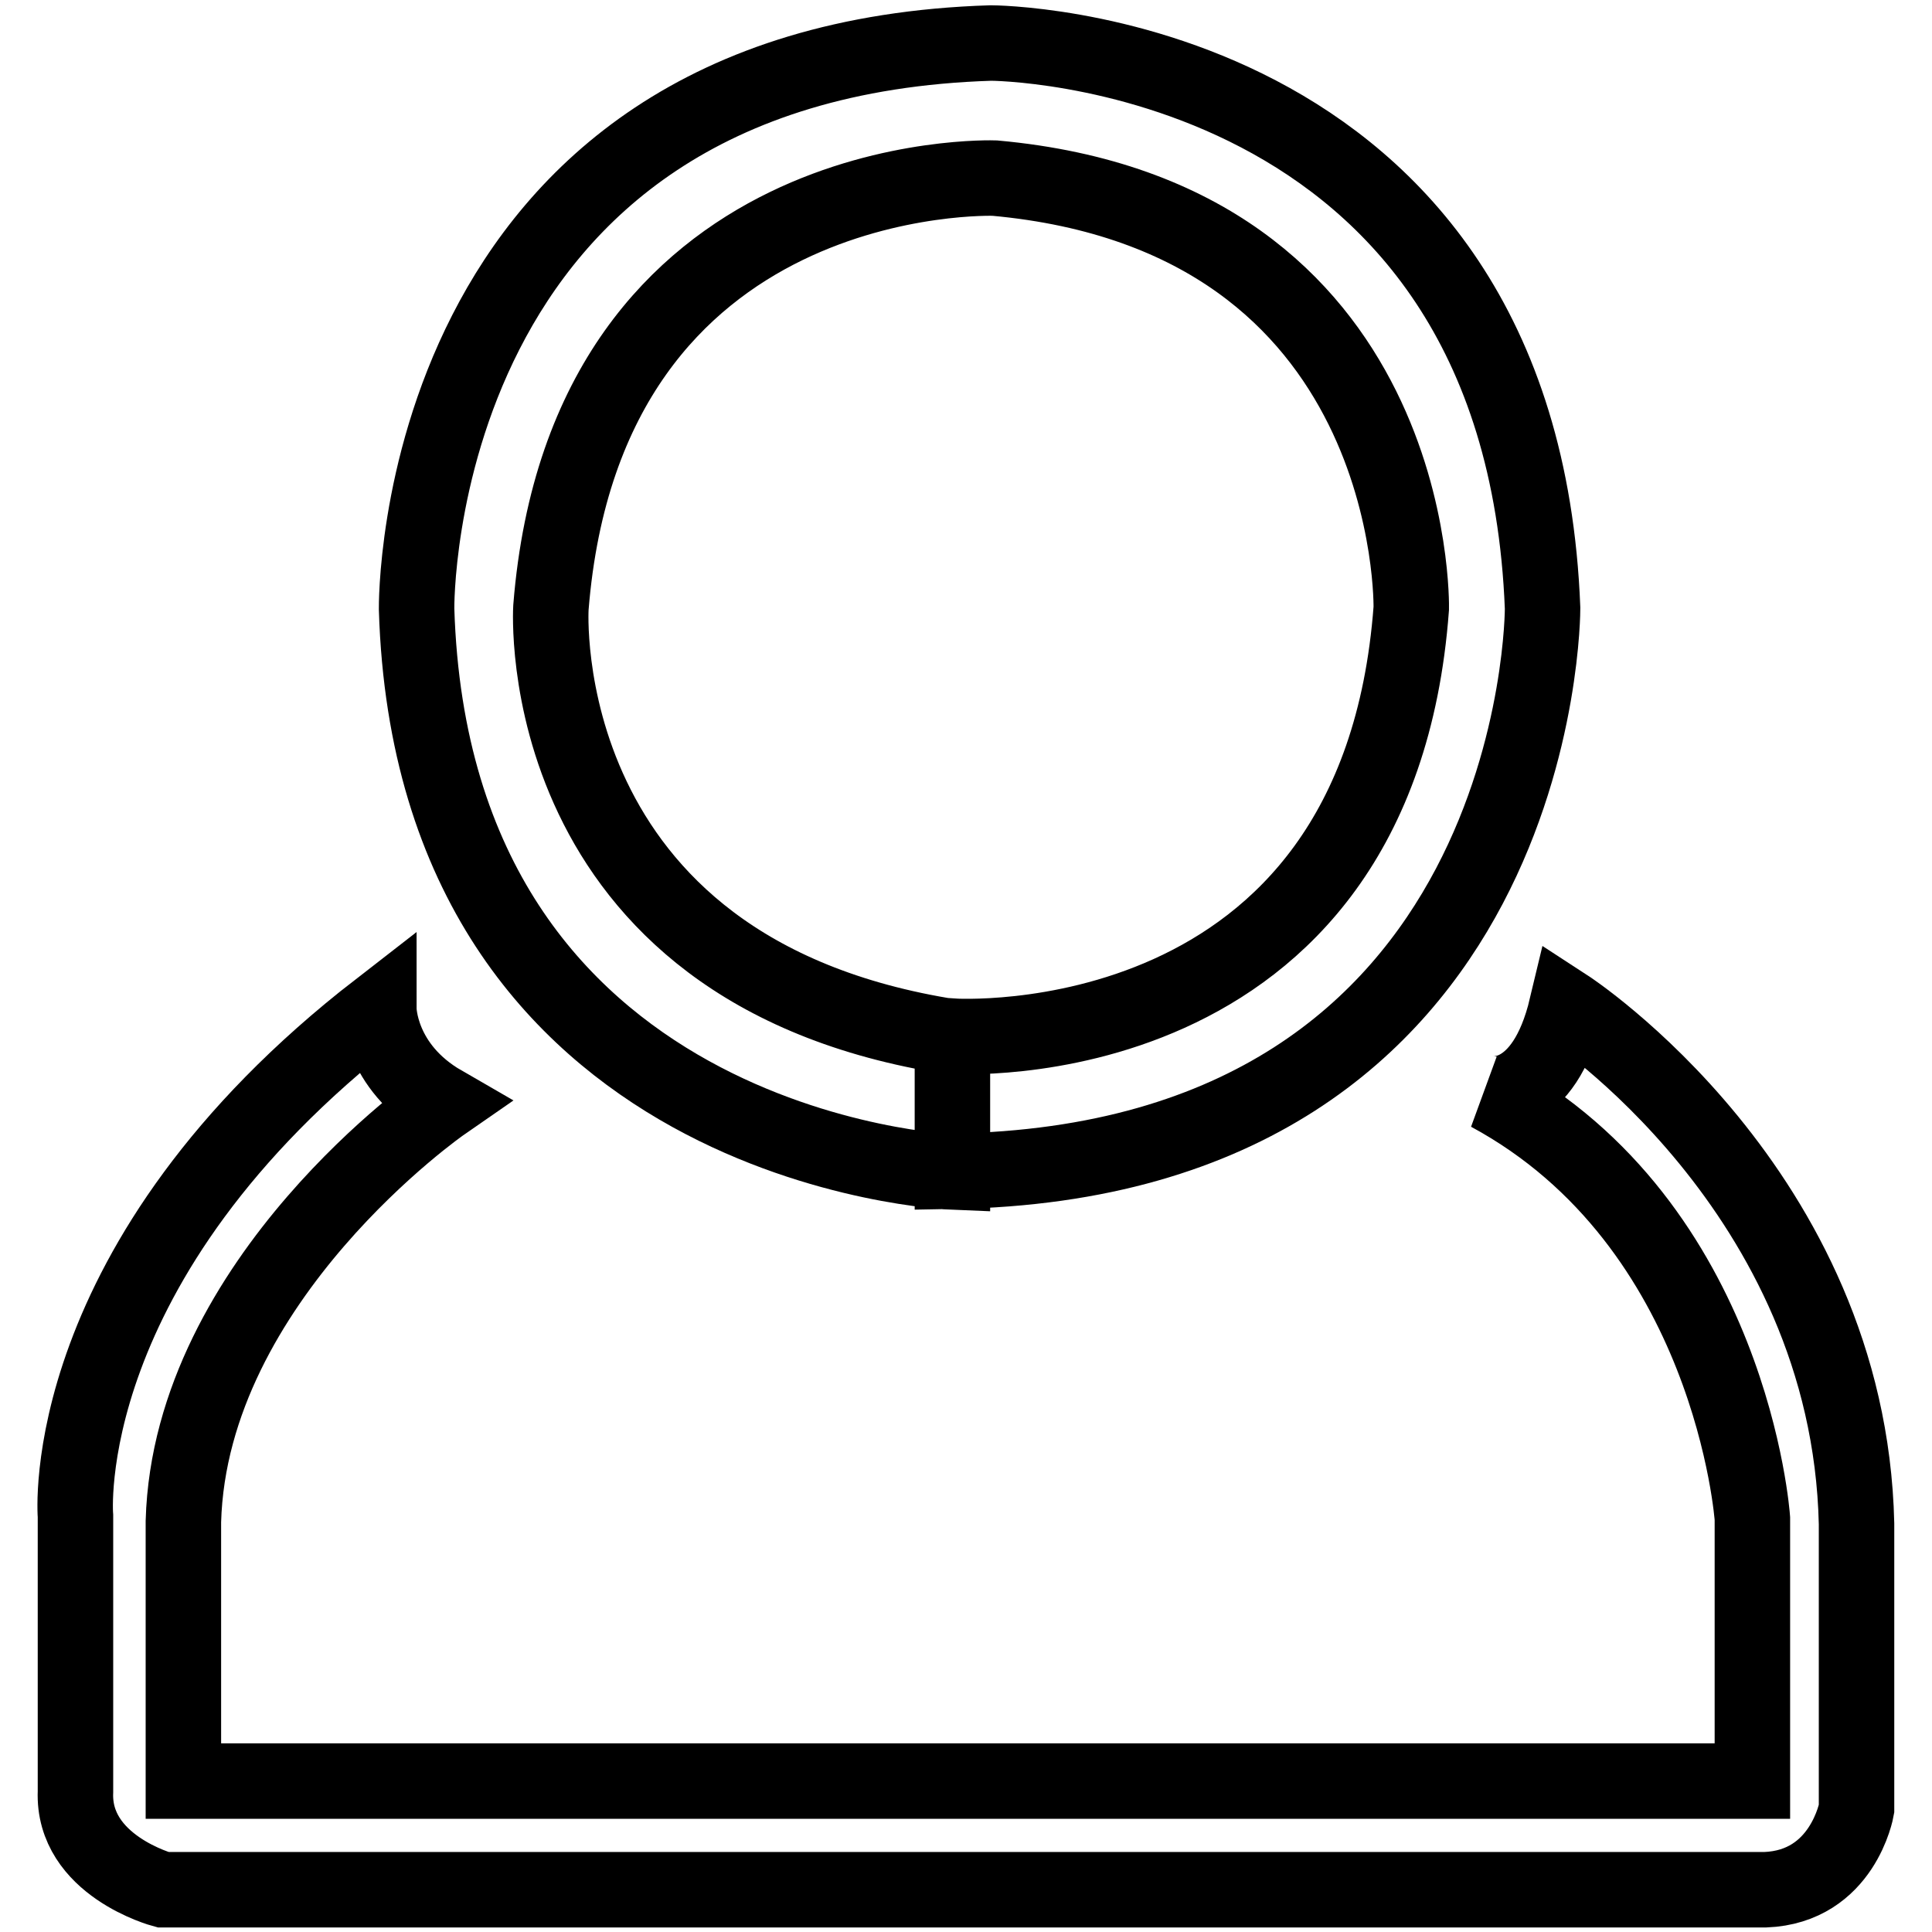 <?xml version="1.0" encoding="utf-8"?>
<!-- Svg Vector Icons : http://www.onlinewebfonts.com/icon -->
<!DOCTYPE svg PUBLIC "-//W3C//DTD SVG 1.1//EN" "http://www.w3.org/Graphics/SVG/1.1/DTD/svg11.dtd">
<svg version="1.1" xmlns="http://www.w3.org/2000/svg" xmlns:xlink="http://www.w3.org/1999/xlink" x="0px" y="0px" viewBox="0 0 256 256" enable-background="new 0 0 256 256" xml:space="preserve">
<g><g><path stroke-width="10" fill-opacity="0" stroke="#000000"  d="M131.3,5.7c0,0,70.2,0.1,73.1,74.9c0,0,0.2,73.3-78.2,74.6v-17.9c0,0,56.3,3.8,60.8-56.7c0,0,1.1-51.9-55.2-57c0,0-54.1-2-58.8,56.9c0,0-3,48.2,53.2,56.9v17.9c0,0-68.8-2.7-71-74.6C55.2,80.5,54.3,8.1,131.3,5.7z"/><path stroke-width="10" fill-opacity="0" stroke="#000000"  d="M207.6,133.4c-3.1,13-10.3,11.5-10.3,11.5c32.2,17.4,34.9,56.3,34.9,56.3V236H24.3v-34.4c0.9-32.2,34.4-55.4,34.4-55.4c-8.5-4.9-8.5-12.5-8.5-12.5C7.1,167.1,10,200.9,10,200.9v36.5c-0.4,9.8,11.6,13,11.6,13h212.3c10.3-0.4,12.1-10.7,12.1-10.7v-37.8C245,157.7,207.6,133.4,207.6,133.4z"/></g></g>
</svg>